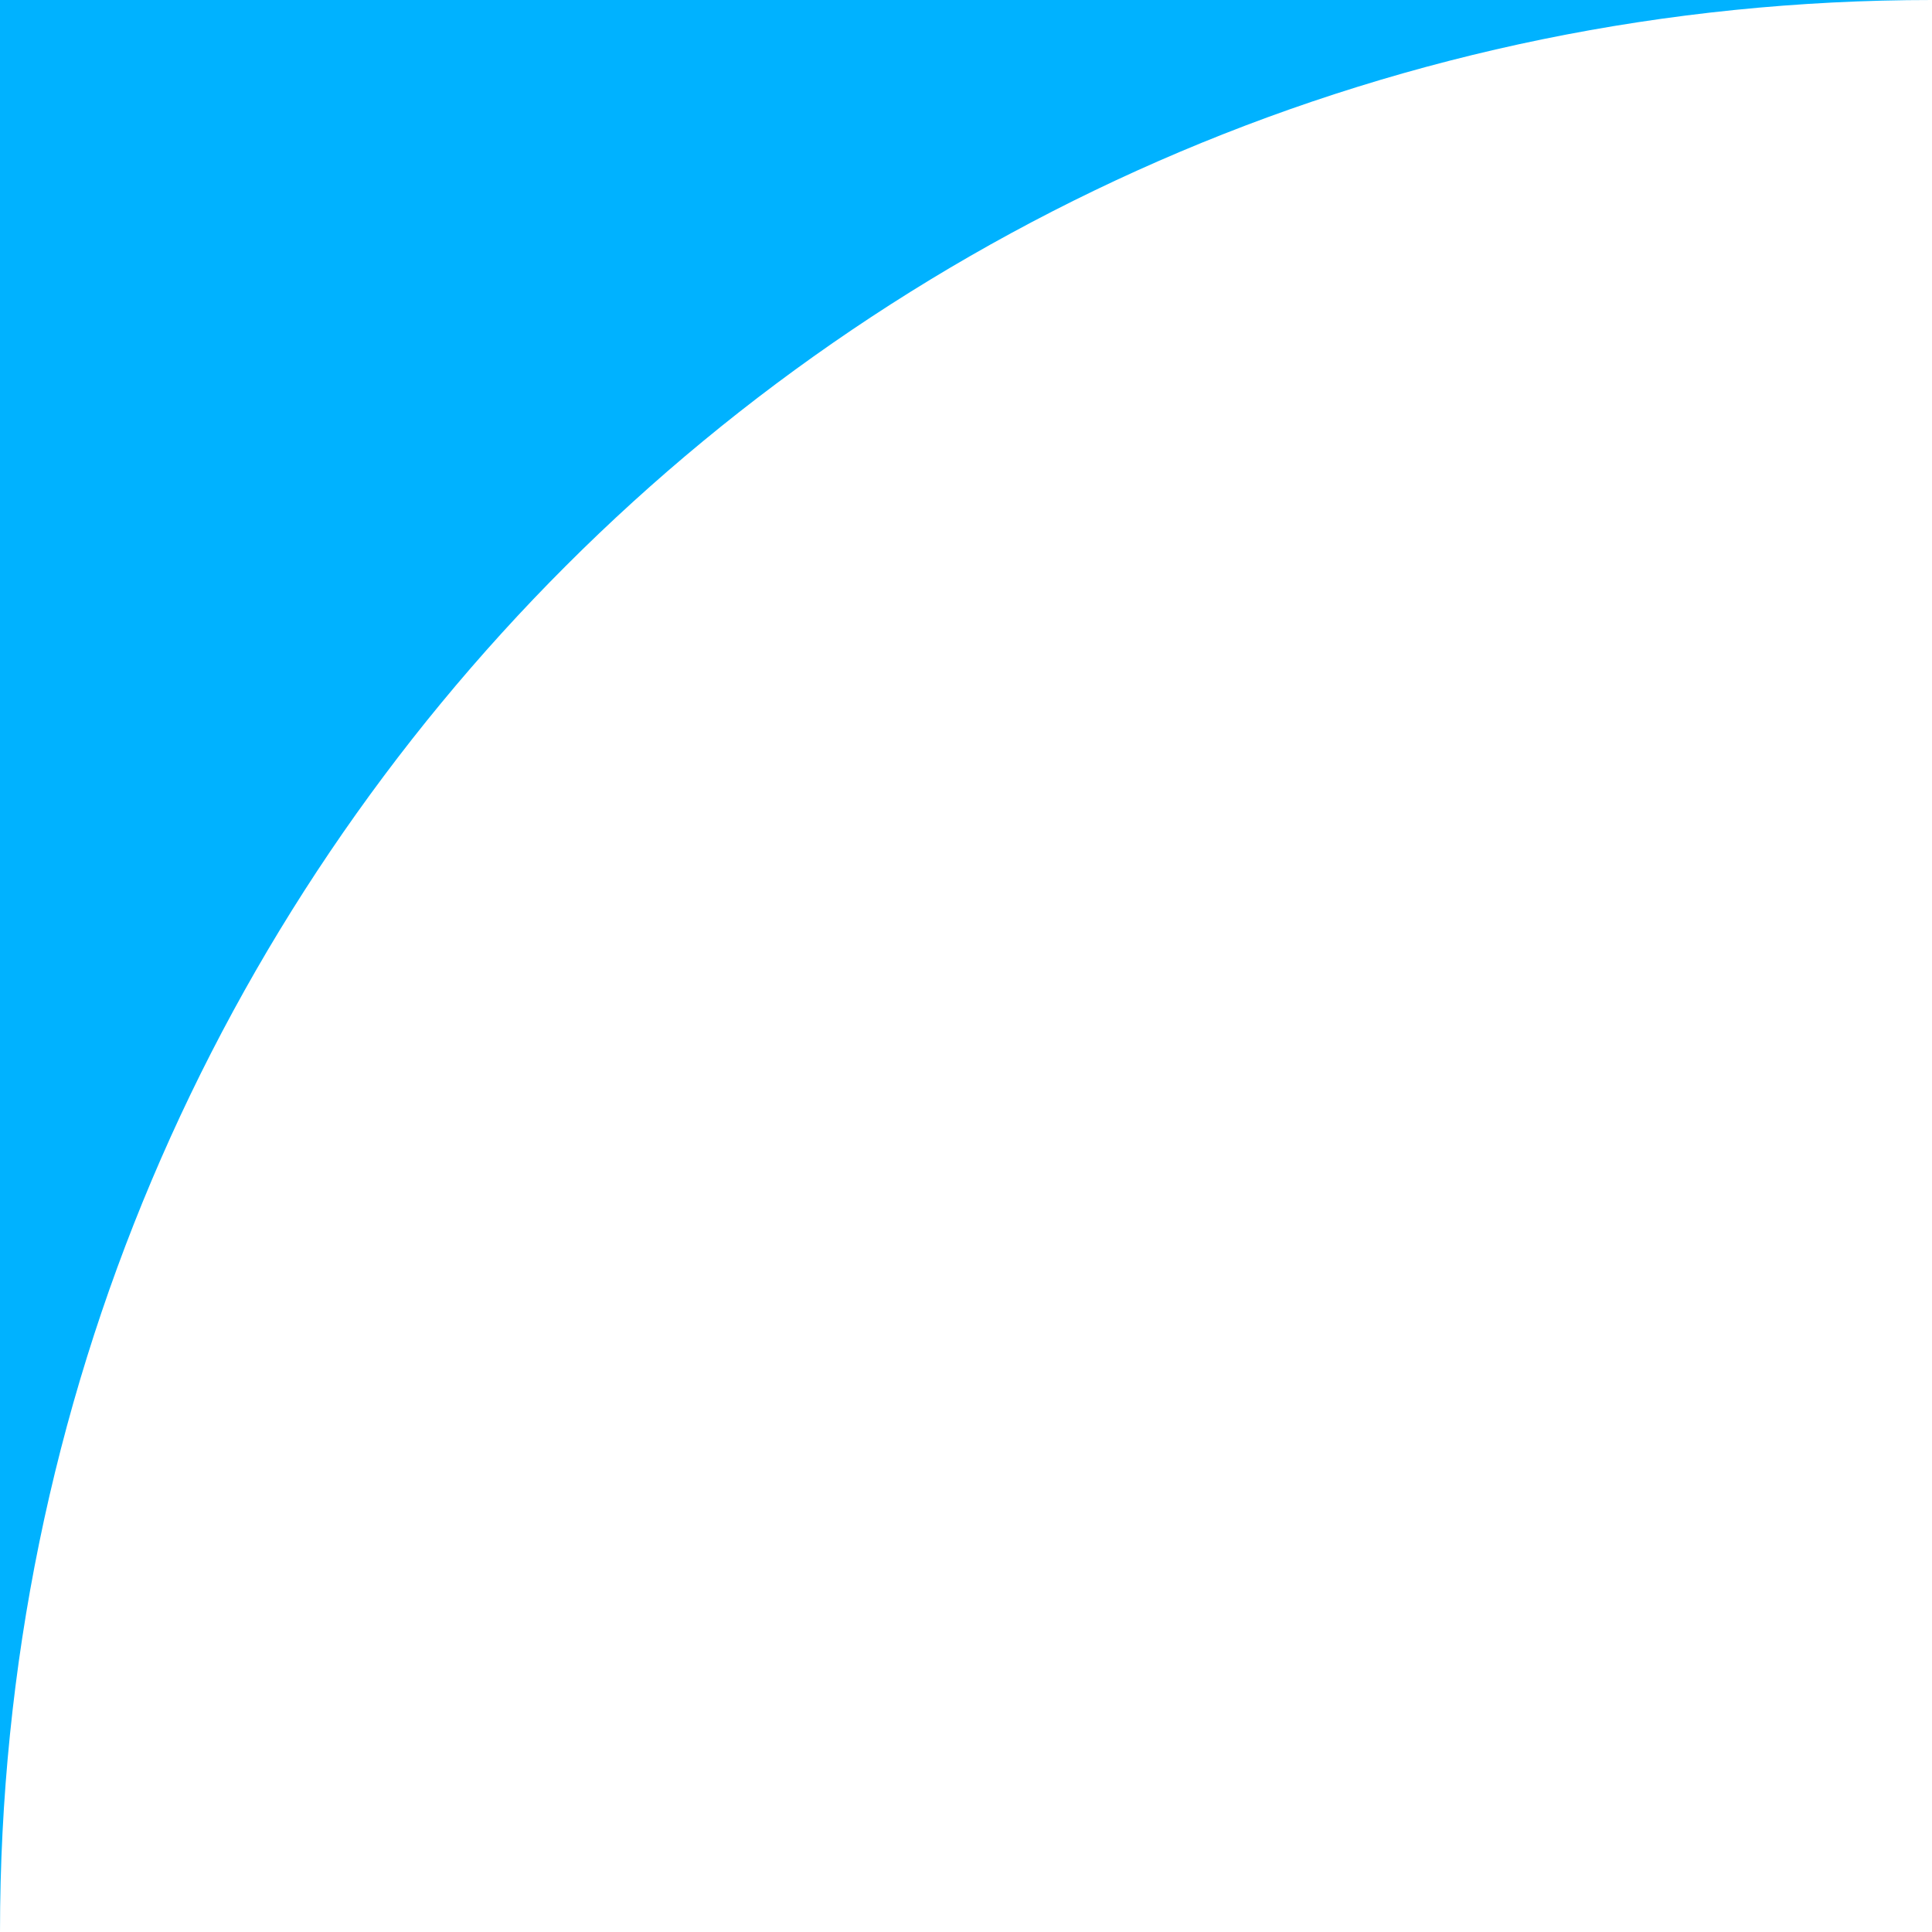 <?xml version="1.0" encoding="utf-8"?>
<svg xmlns="http://www.w3.org/2000/svg" fill="none" height="100%" overflow="visible" preserveAspectRatio="none" style="display: block;" viewBox="0 0 400 400" width="100%">
<path d="M0 400C0 179.086 179.086 0 400 0L0 0L0 400Z" fill="#00B2FF" id="Rectangle 4589"/>
</svg>